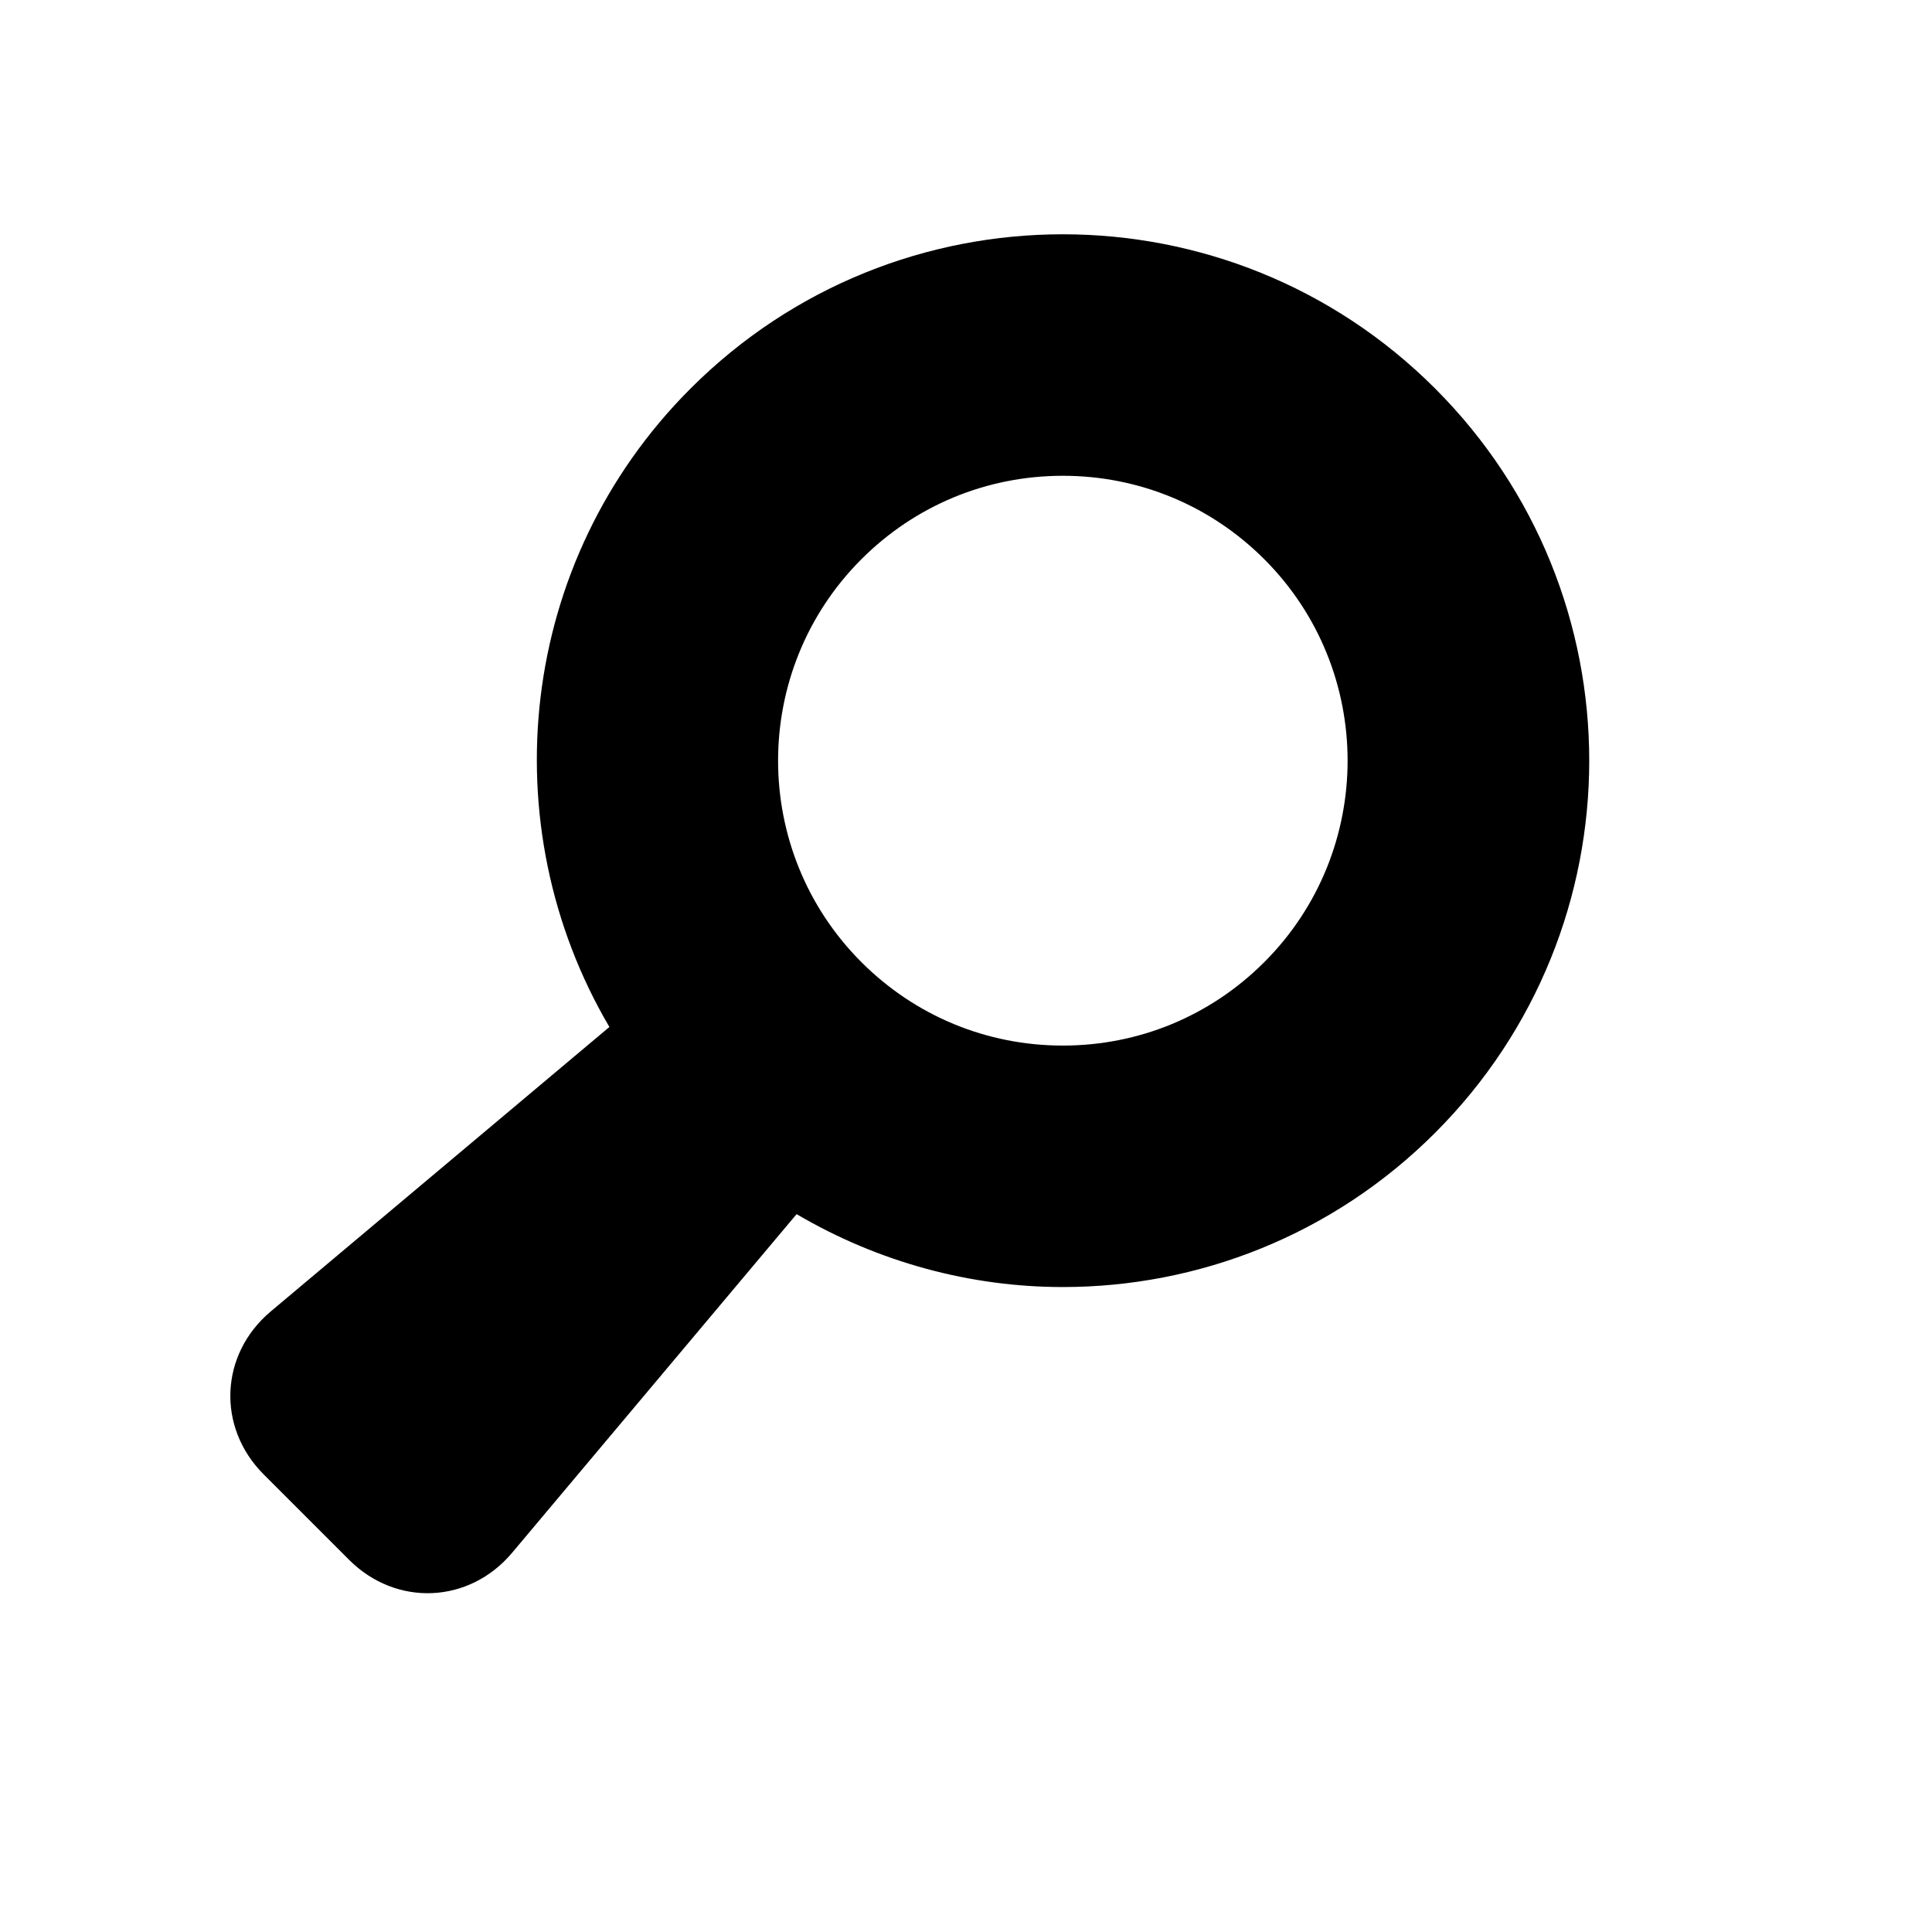 <?xml version="1.0" encoding="utf-8"?>
<!-- Generator: Adobe Illustrator 17.0.0, SVG Export Plug-In . SVG Version: 6.00 Build 0)  -->
<!DOCTYPE svg PUBLIC "-//W3C//DTD SVG 1.1//EN" "http://www.w3.org/Graphics/SVG/1.1/DTD/svg11.dtd">
<svg version="1.1" id="Capa_1" xmlns="http://www.w3.org/2000/svg" xmlns:xlink="http://www.w3.org/1999/xlink" x="0px" y="0px"
	 width="64px" height="64px" viewBox="0 0 64 64" enable-background="new 0 0 64 64" xml:space="preserve">
<path d="M47.538,12.868c-3.405-3.405-7.868-5.107-12.33-5.107c-4.463,0-8.925,1.702-12.33,5.107
	c-5.737,5.737-6.621,14.469-2.691,21.152L8.97,43.442c-1.691,1.421-1.796,3.839-0.234,5.401l2.828,2.828
	c1.562,1.562,3.98,1.457,5.401-0.234l9.423-11.217c2.717,1.597,5.764,2.415,8.82,2.415c4.462,0,8.925-1.702,12.33-5.107
	C54.348,30.718,54.348,19.677,47.538,12.868z M41.881,31.872c-1.783,1.783-4.152,2.764-6.673,2.764s-4.891-0.982-6.673-2.764
	c-3.68-3.68-3.68-9.667,0-13.347c1.782-1.782,4.152-2.764,6.673-2.764s4.891,0.982,6.673,2.764
	C45.561,22.205,45.561,28.192,41.881,31.872z"/>
</svg>
